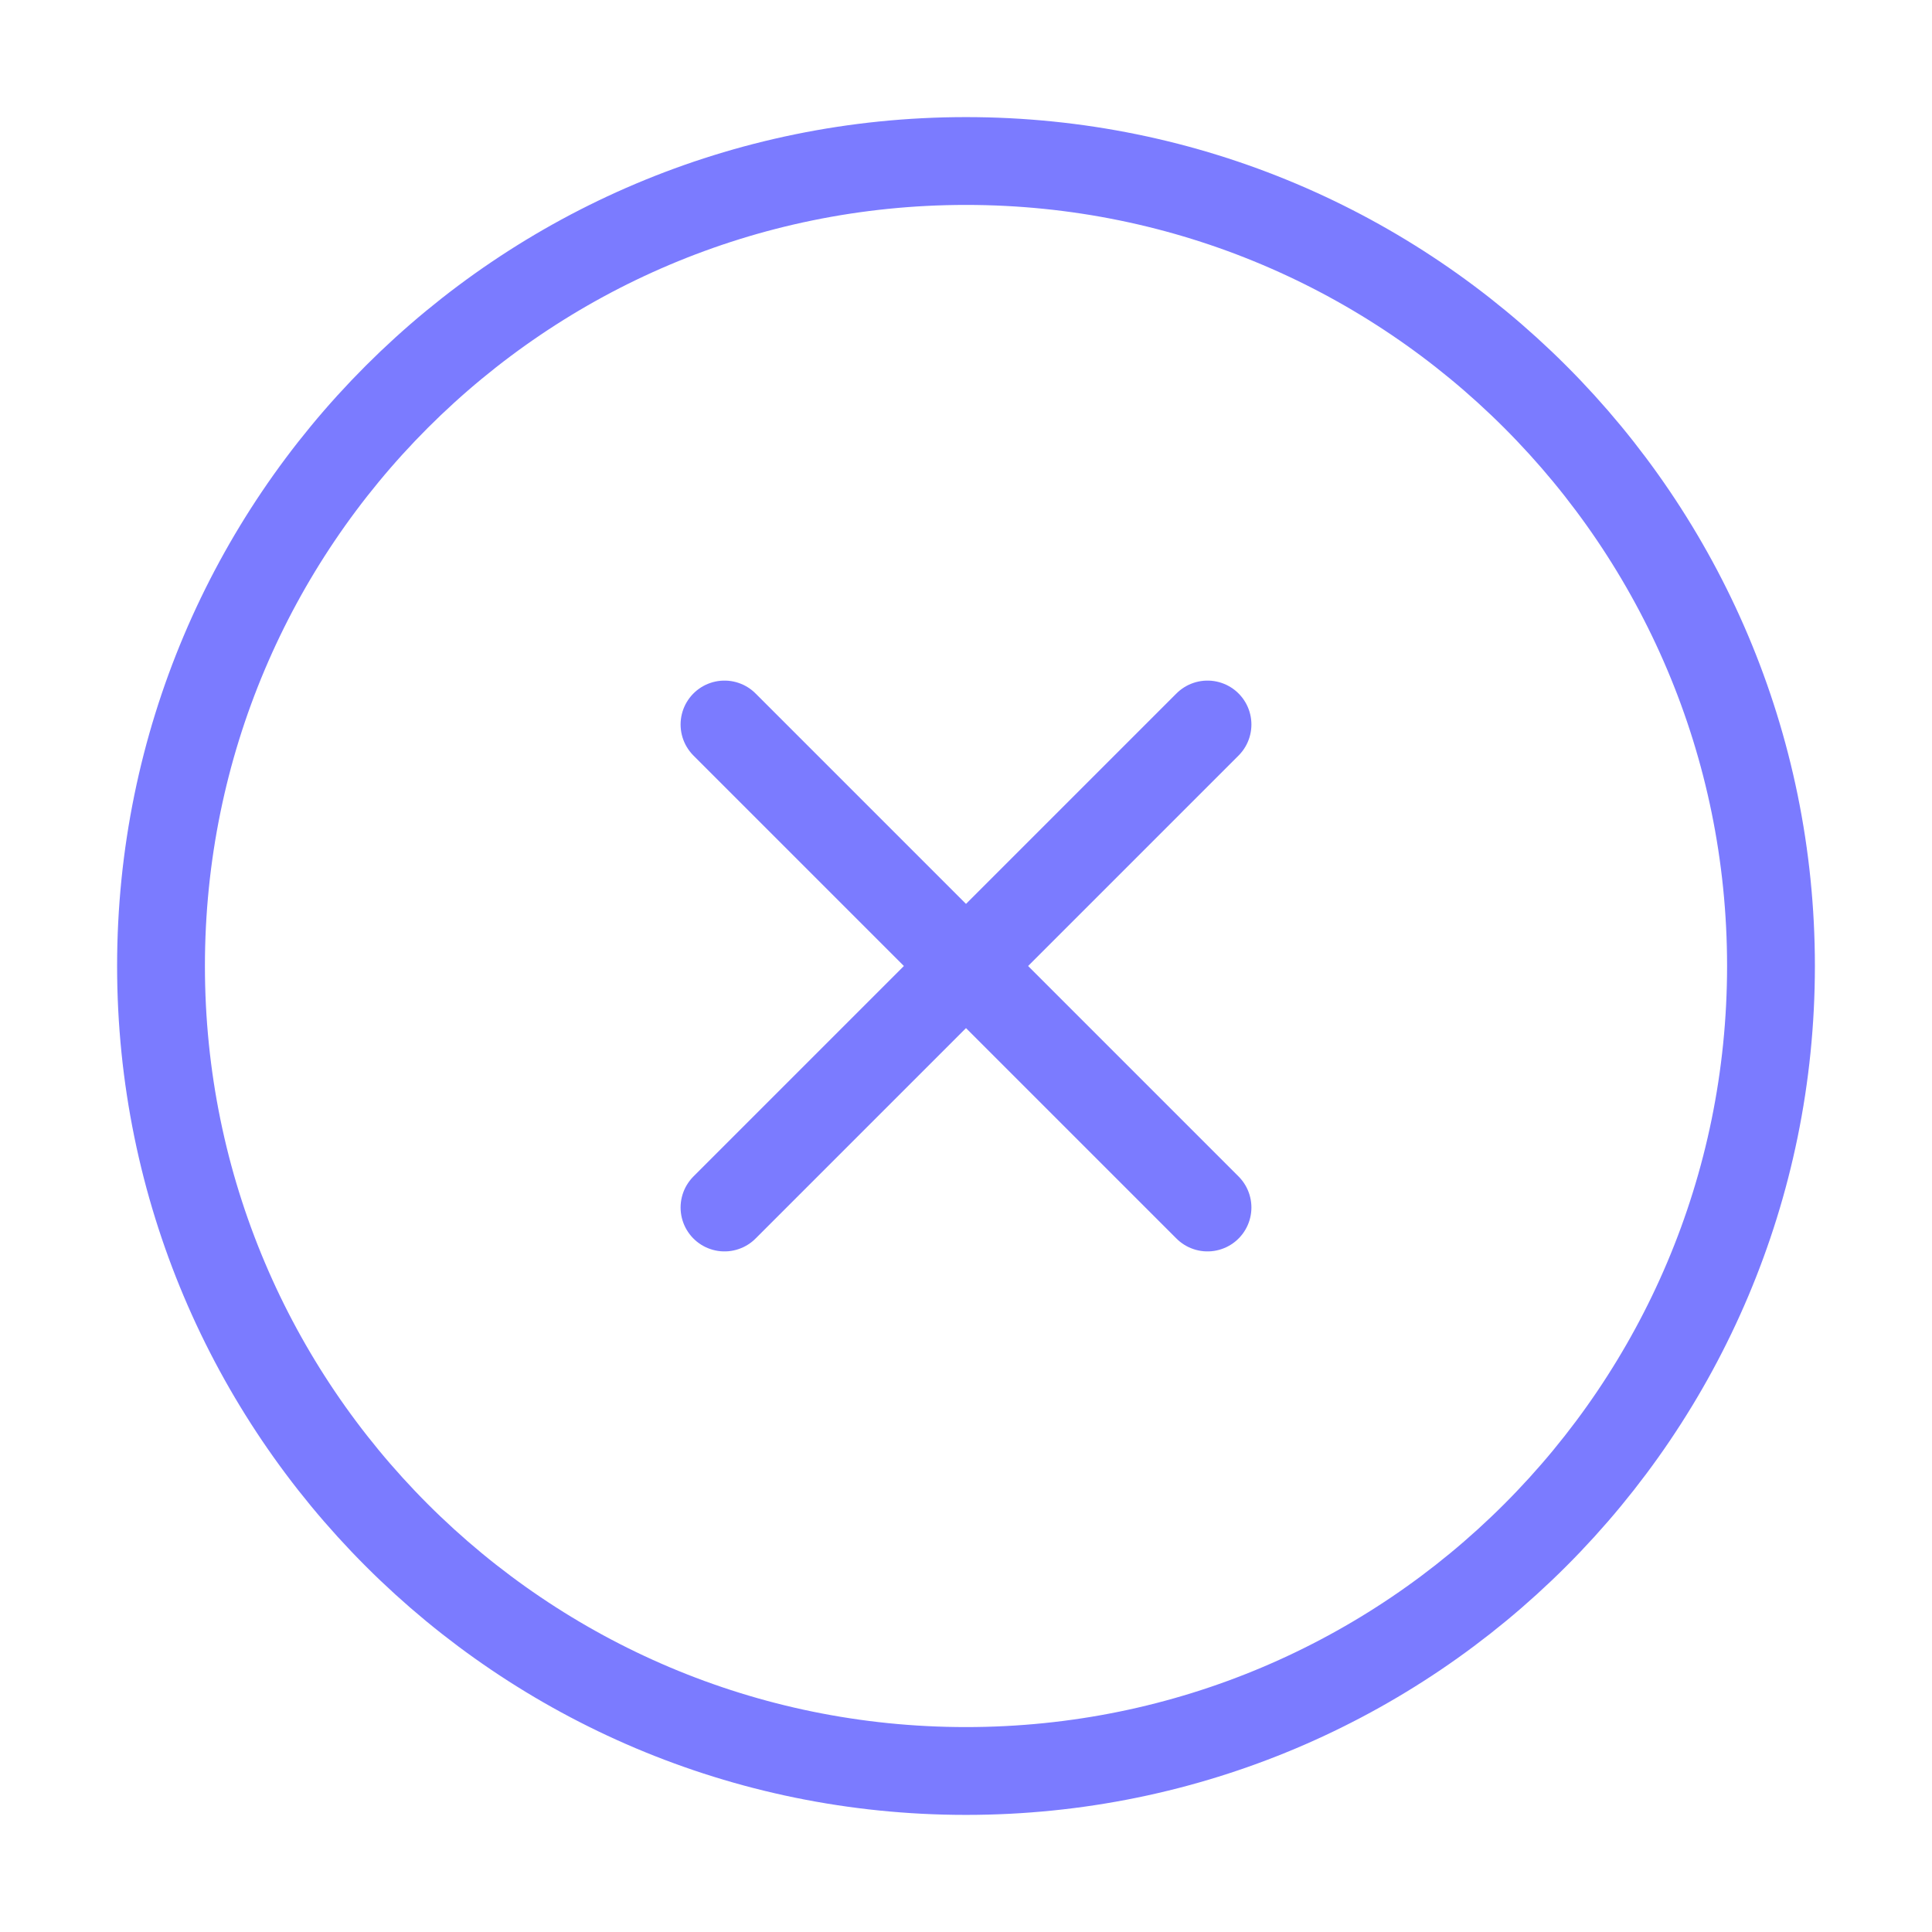 <?xml version="1.0" encoding="UTF-8"?> <svg xmlns="http://www.w3.org/2000/svg" width="44" height="44" viewBox="0 0 44 44" fill="none"><path d="M22 40.333C32.125 40.333 40.333 32.125 40.333 22C40.333 11.875 32.125 3.667 22 3.667C11.875 3.667 3.667 11.875 3.667 22C3.667 32.125 11.875 40.333 22 40.333Z" stroke="#7B7BFF" stroke-width="2" stroke-linecap="round" stroke-linejoin="round"></path><path d="M27.5 16.5L16.5 27.5" stroke="#7B7BFF" stroke-width="2" stroke-linecap="round" stroke-linejoin="round"></path><path d="M16.5 16.5L27.5 27.5" stroke="#7B7BFF" stroke-width="2" stroke-linecap="round" stroke-linejoin="round"></path></svg> 